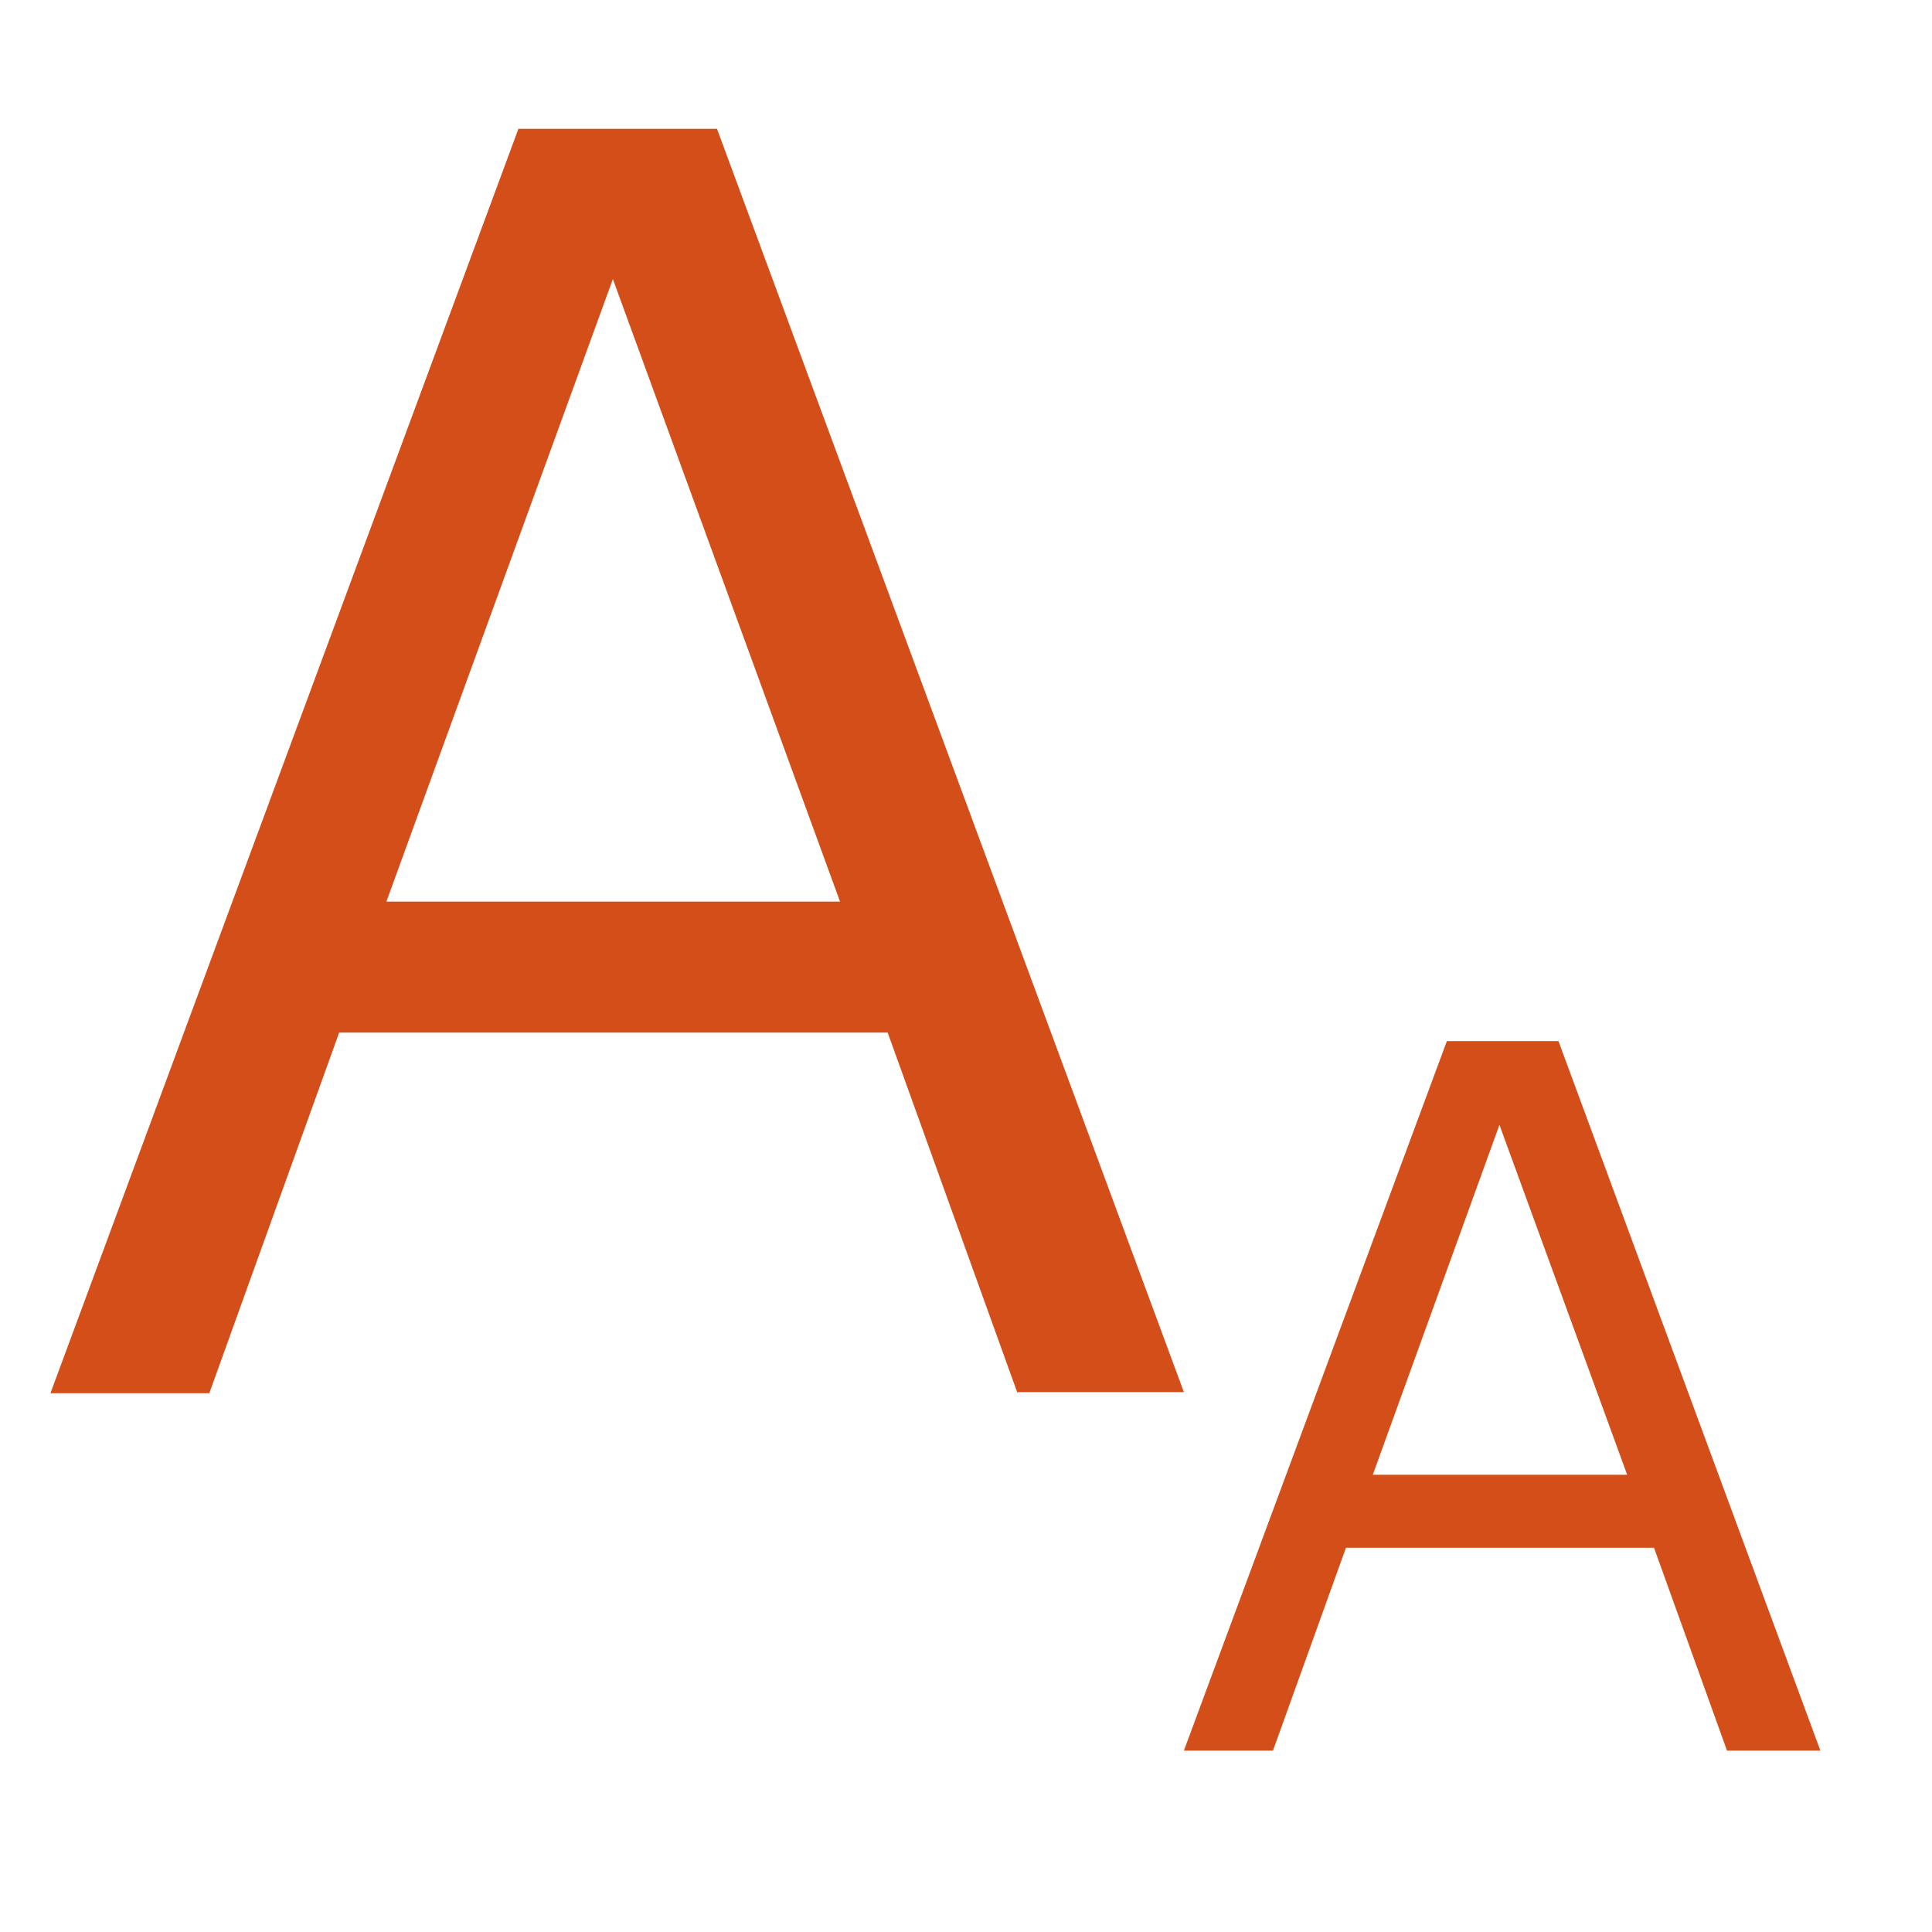 <?xml version="1.0" encoding="UTF-8"?><svg id="_イヤー_1" xmlns="http://www.w3.org/2000/svg" width="18" height="18" viewBox="0 0 18 18"><defs><style>.cls-1{fill:#d44e1a;}</style></defs><path class="cls-1" d="M9.48,12.98l-1.21-3.36H3.16l-1.21,3.36H.47L4.83,1.2h1.85l4.35,11.77h-1.56Zm-1.65-4.57L5.71,2.6l-2.11,5.8H7.83Z"/><path class="cls-1" d="M16.09,16.31l-.68-1.89h-2.87l-.68,1.89h-.83l2.45-6.61h1.04l2.44,6.61h-.87Zm-.93-2.57l-1.19-3.26-1.18,3.26h2.37Z"/></svg>
